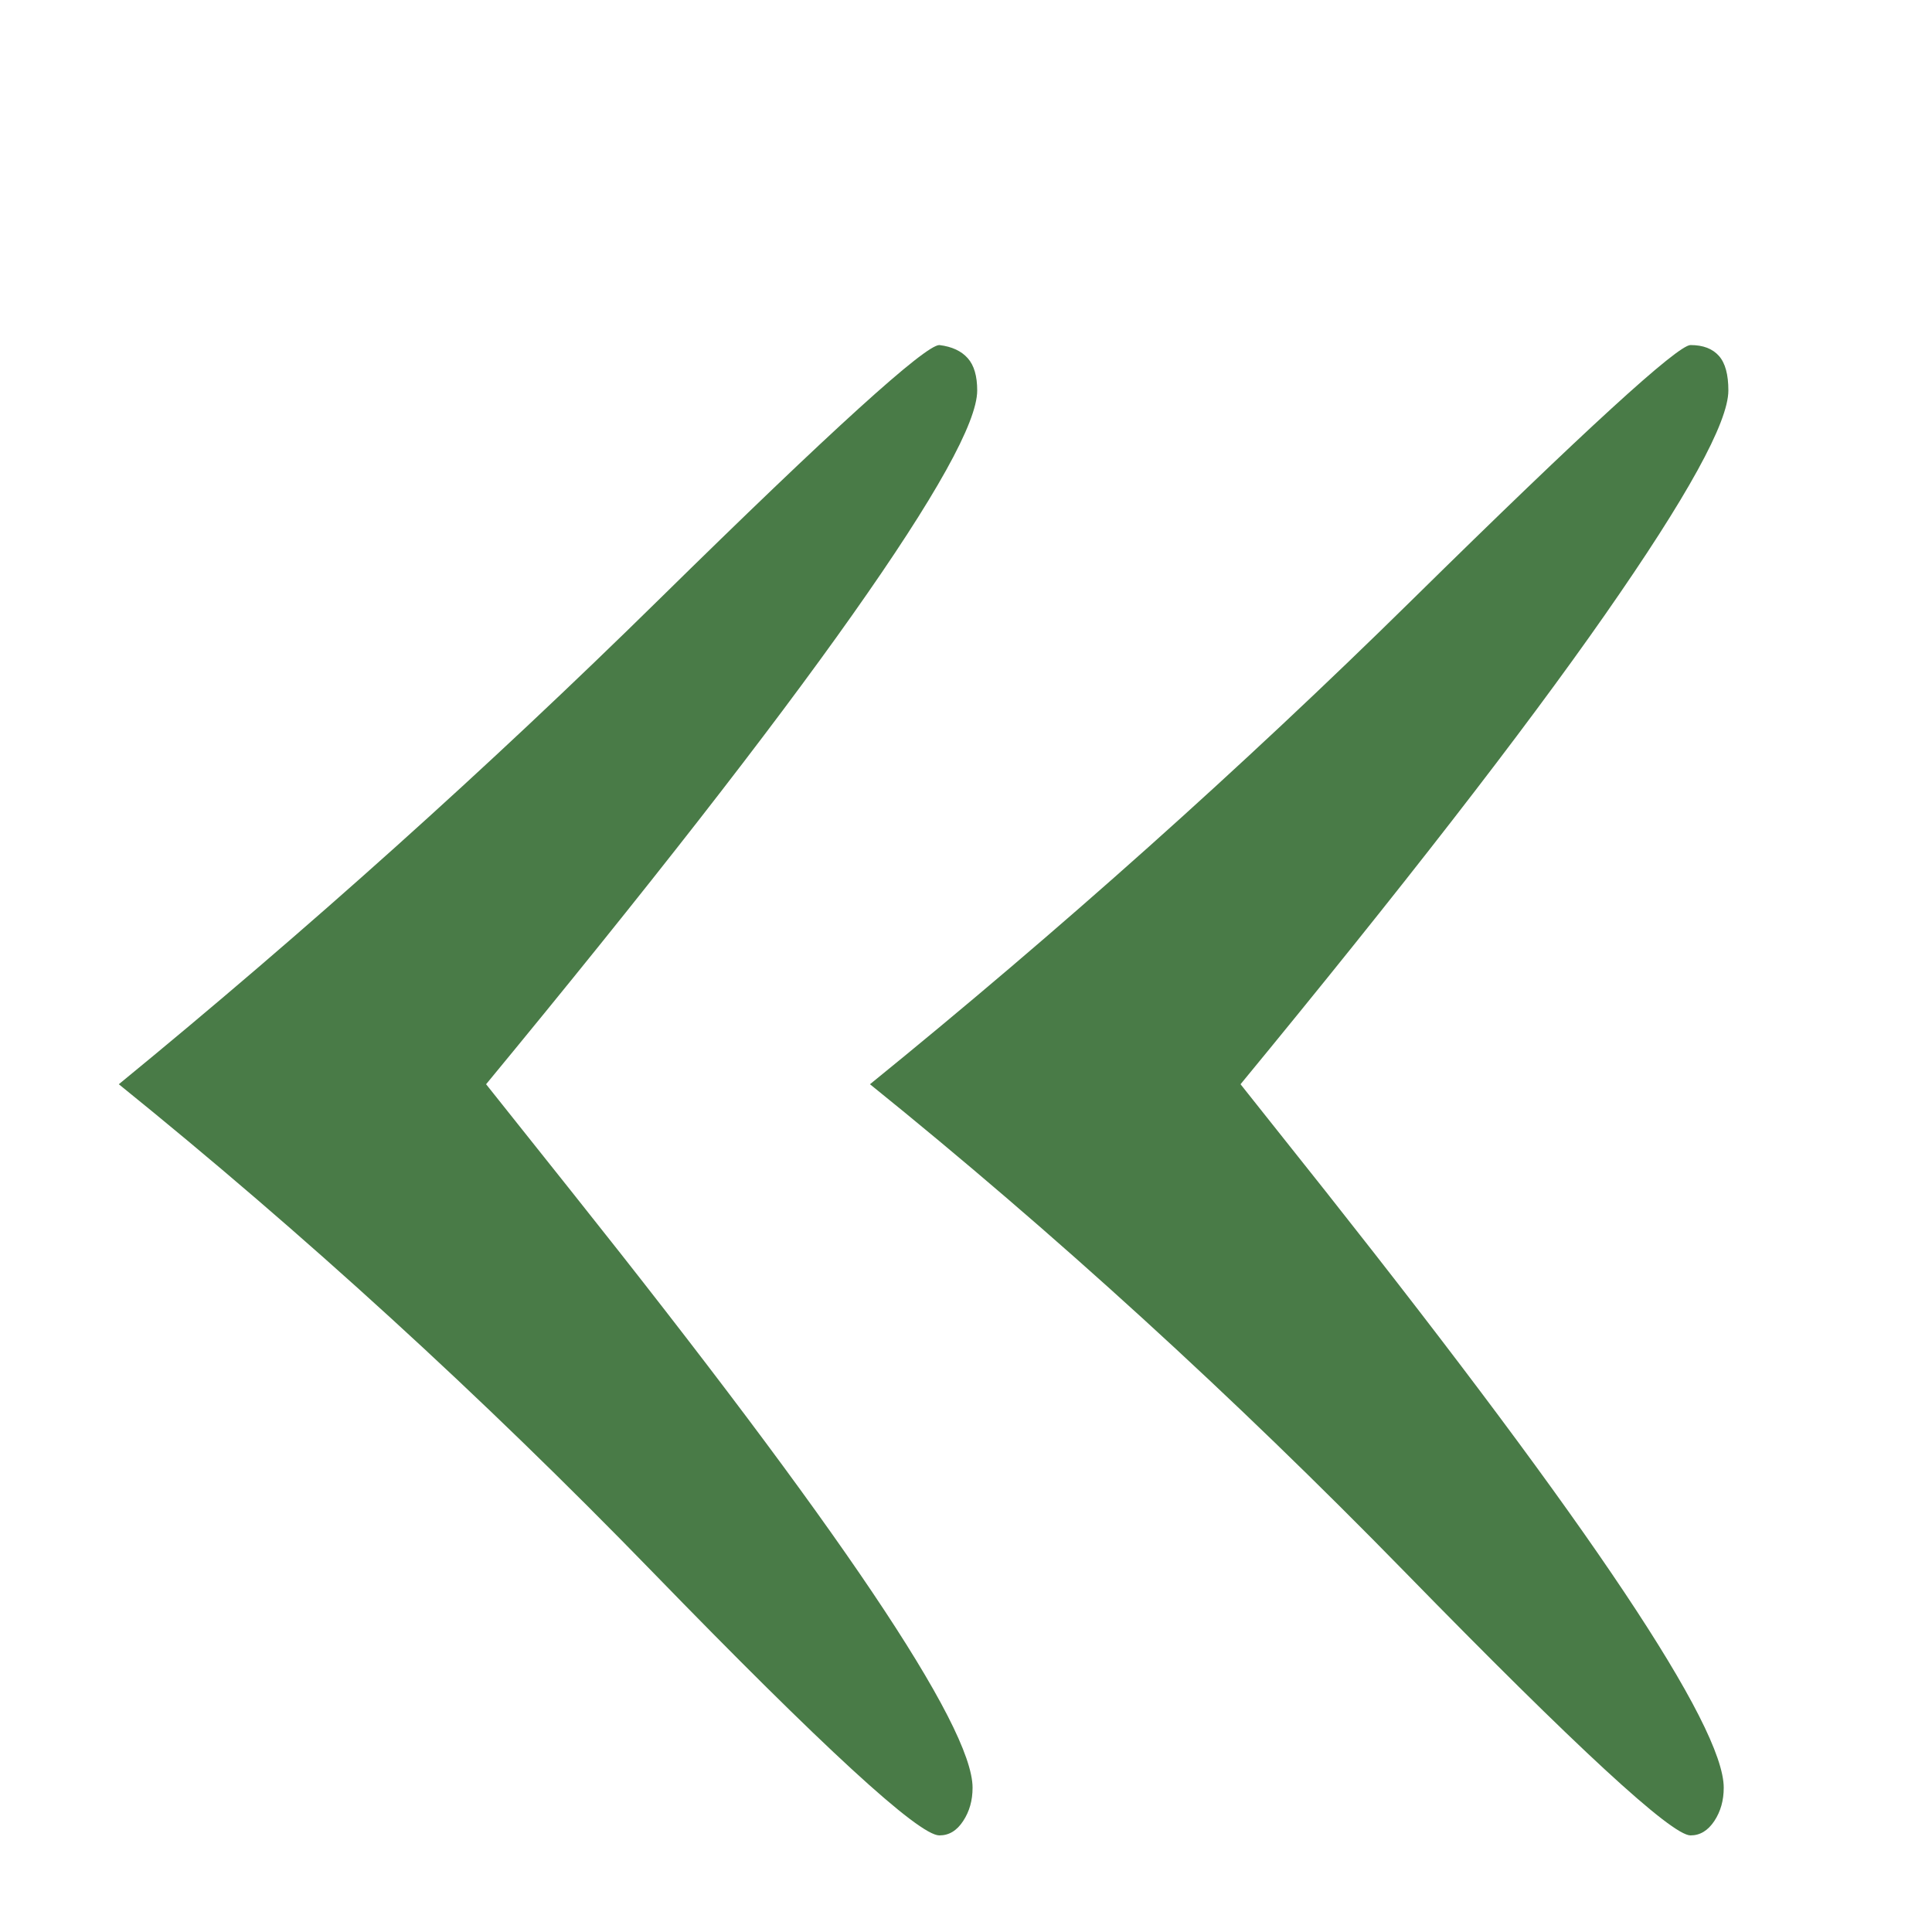 <?xml version="1.0" encoding="UTF-8"?> <!-- Generator: Adobe Illustrator 25.0.0, SVG Export Plug-In . SVG Version: 6.00 Build 0) --> <svg xmlns="http://www.w3.org/2000/svg" xmlns:xlink="http://www.w3.org/1999/xlink" id="Слой_1" x="0px" y="0px" viewBox="0 0 100 100" style="enable-background:new 0 0 100 100;" xml:space="preserve"> <style type="text/css"> .st0{fill:#497B47;} </style> <g> <path class="st0" d="M25.16,56.12l4.42,5.55c13.83,17.36,20.76,27.65,20.76,30.86c0,0.66-0.16,1.23-0.49,1.73S49.12,95,48.62,95 c-1.07,0-6.02-4.55-14.85-13.64S15.73,63.86,6.15,56.12C15.89,48.14,25.22,39.77,34.14,31s13.75-13.14,14.48-13.14 c0.66,0.08,1.14,0.31,1.47,0.68s0.49,0.93,0.49,1.67c0,1.65-2.15,5.51-6.45,11.6S33.51,46,25.16,56.12z M64.21,56.12l4.41,5.55 c13.73,17.36,20.6,27.65,20.6,30.86c0,0.66-0.16,1.23-0.49,1.73C88.4,94.75,88,95,87.5,95c-0.98,0-5.91-4.55-14.79-13.64 s-18.1-17.51-27.68-25.24C54.86,48.14,64.23,39.77,73.14,31s13.7-13.14,14.36-13.14s1.14,0.19,1.47,0.56 c0.33,0.37,0.49,0.97,0.49,1.79c0,1.65-2.13,5.51-6.38,11.6C78.83,37.9,72.54,46,64.21,56.12z"></path> </g> </svg> 